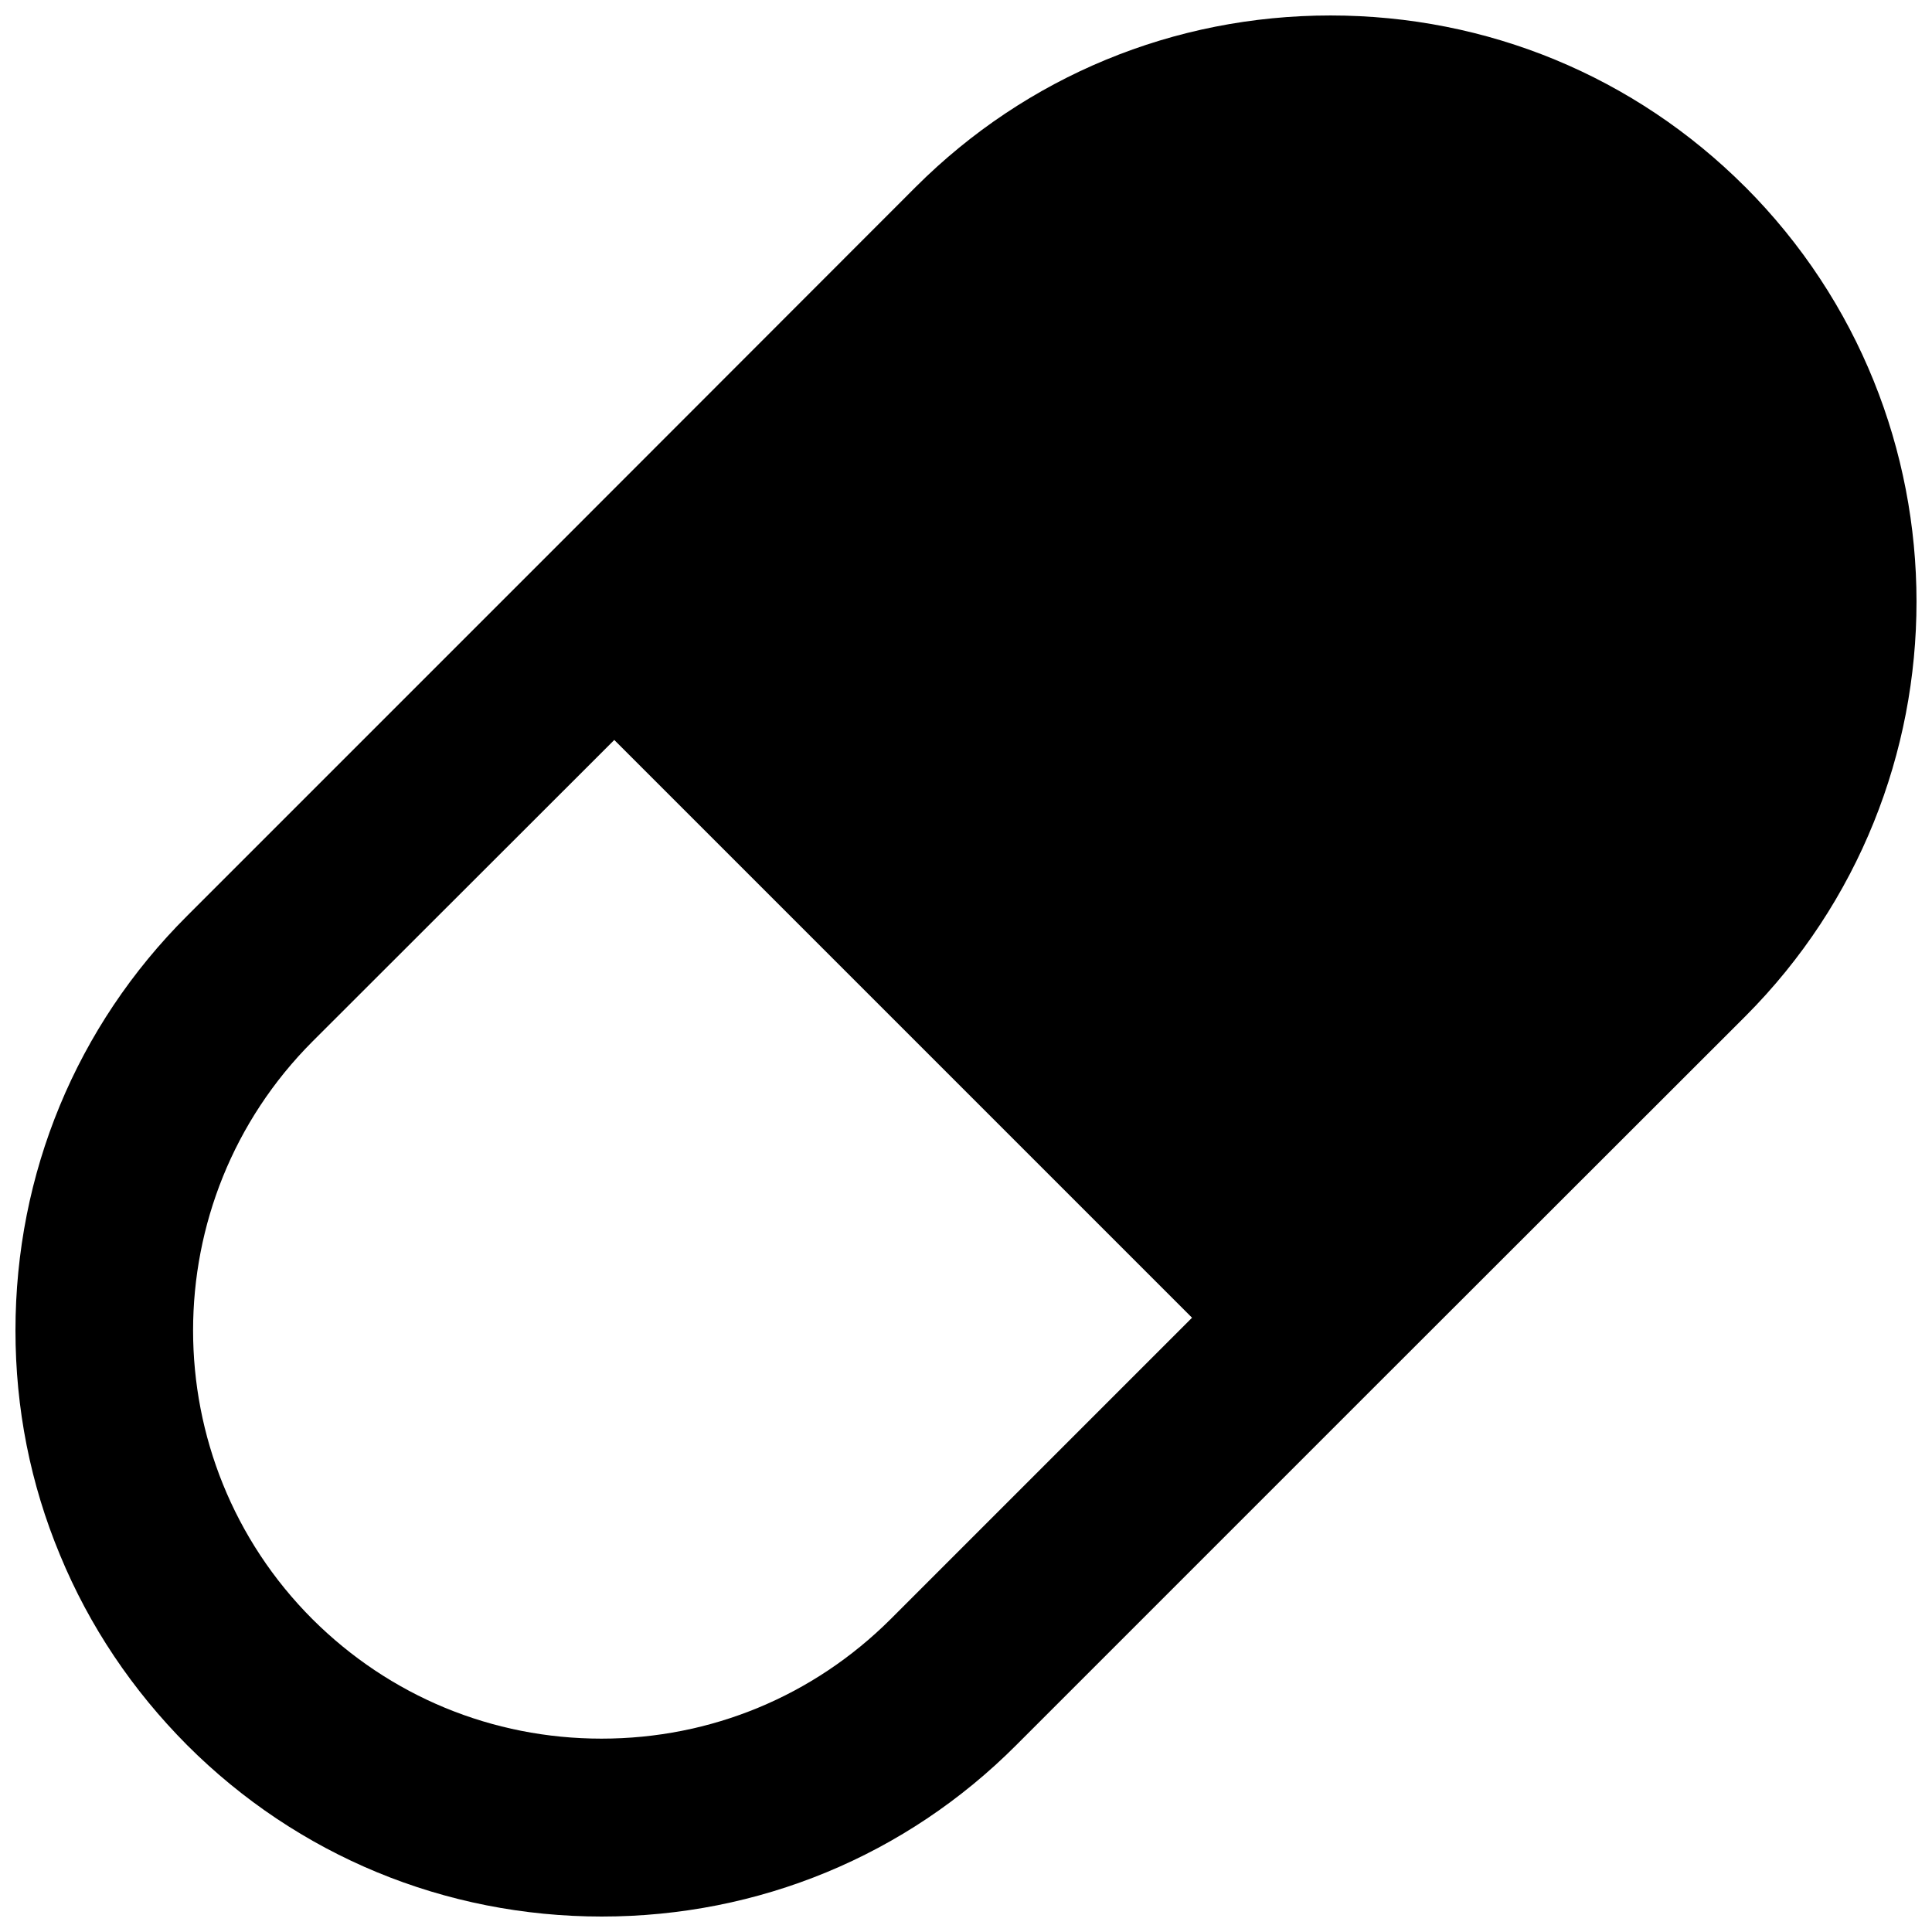 <?xml version="1.0" encoding="UTF-8"?>
<!-- Uploaded to: ICON Repo, www.svgrepo.com, Generator: ICON Repo Mixer Tools -->
<svg width="800px" height="800px" version="1.1" viewBox="144 144 512 512" xmlns="http://www.w3.org/2000/svg">
 <defs>
  <clipPath id="a">
   <path d="m148.09 148.09h503.81v503.81h-503.81z"/>
  </clipPath>
 </defs>
 <g clip-path="url(#a)">
  <path d="m606.48 193.52c-29.281-29.285-68.328-45.422-109.89-45.422-41.488 0-80.531 16.137-109.89 45.422l-96.512 96.59-96.59 96.59c-29.363 29.285-45.5 68.328-45.5 109.89 0 20.625 3.938 40.621 11.809 59.512 7.793 18.895 19.207 35.816 33.691 50.383 29.285 29.281 68.328 45.418 109.89 45.418 41.562 0 80.609-16.137 109.82-45.422l96.59-96.59 96.668-96.59c60.453-60.613 60.453-159.17-0.082-219.79zm-299.69 146.58 153.11 153.11-79.898 79.902c-20.469 20.387-47.625 31.645-76.594 31.645s-56.129-11.258-76.594-31.645c-42.195-42.195-42.195-110.84 0-153.11z"/>
 </g>
</svg>